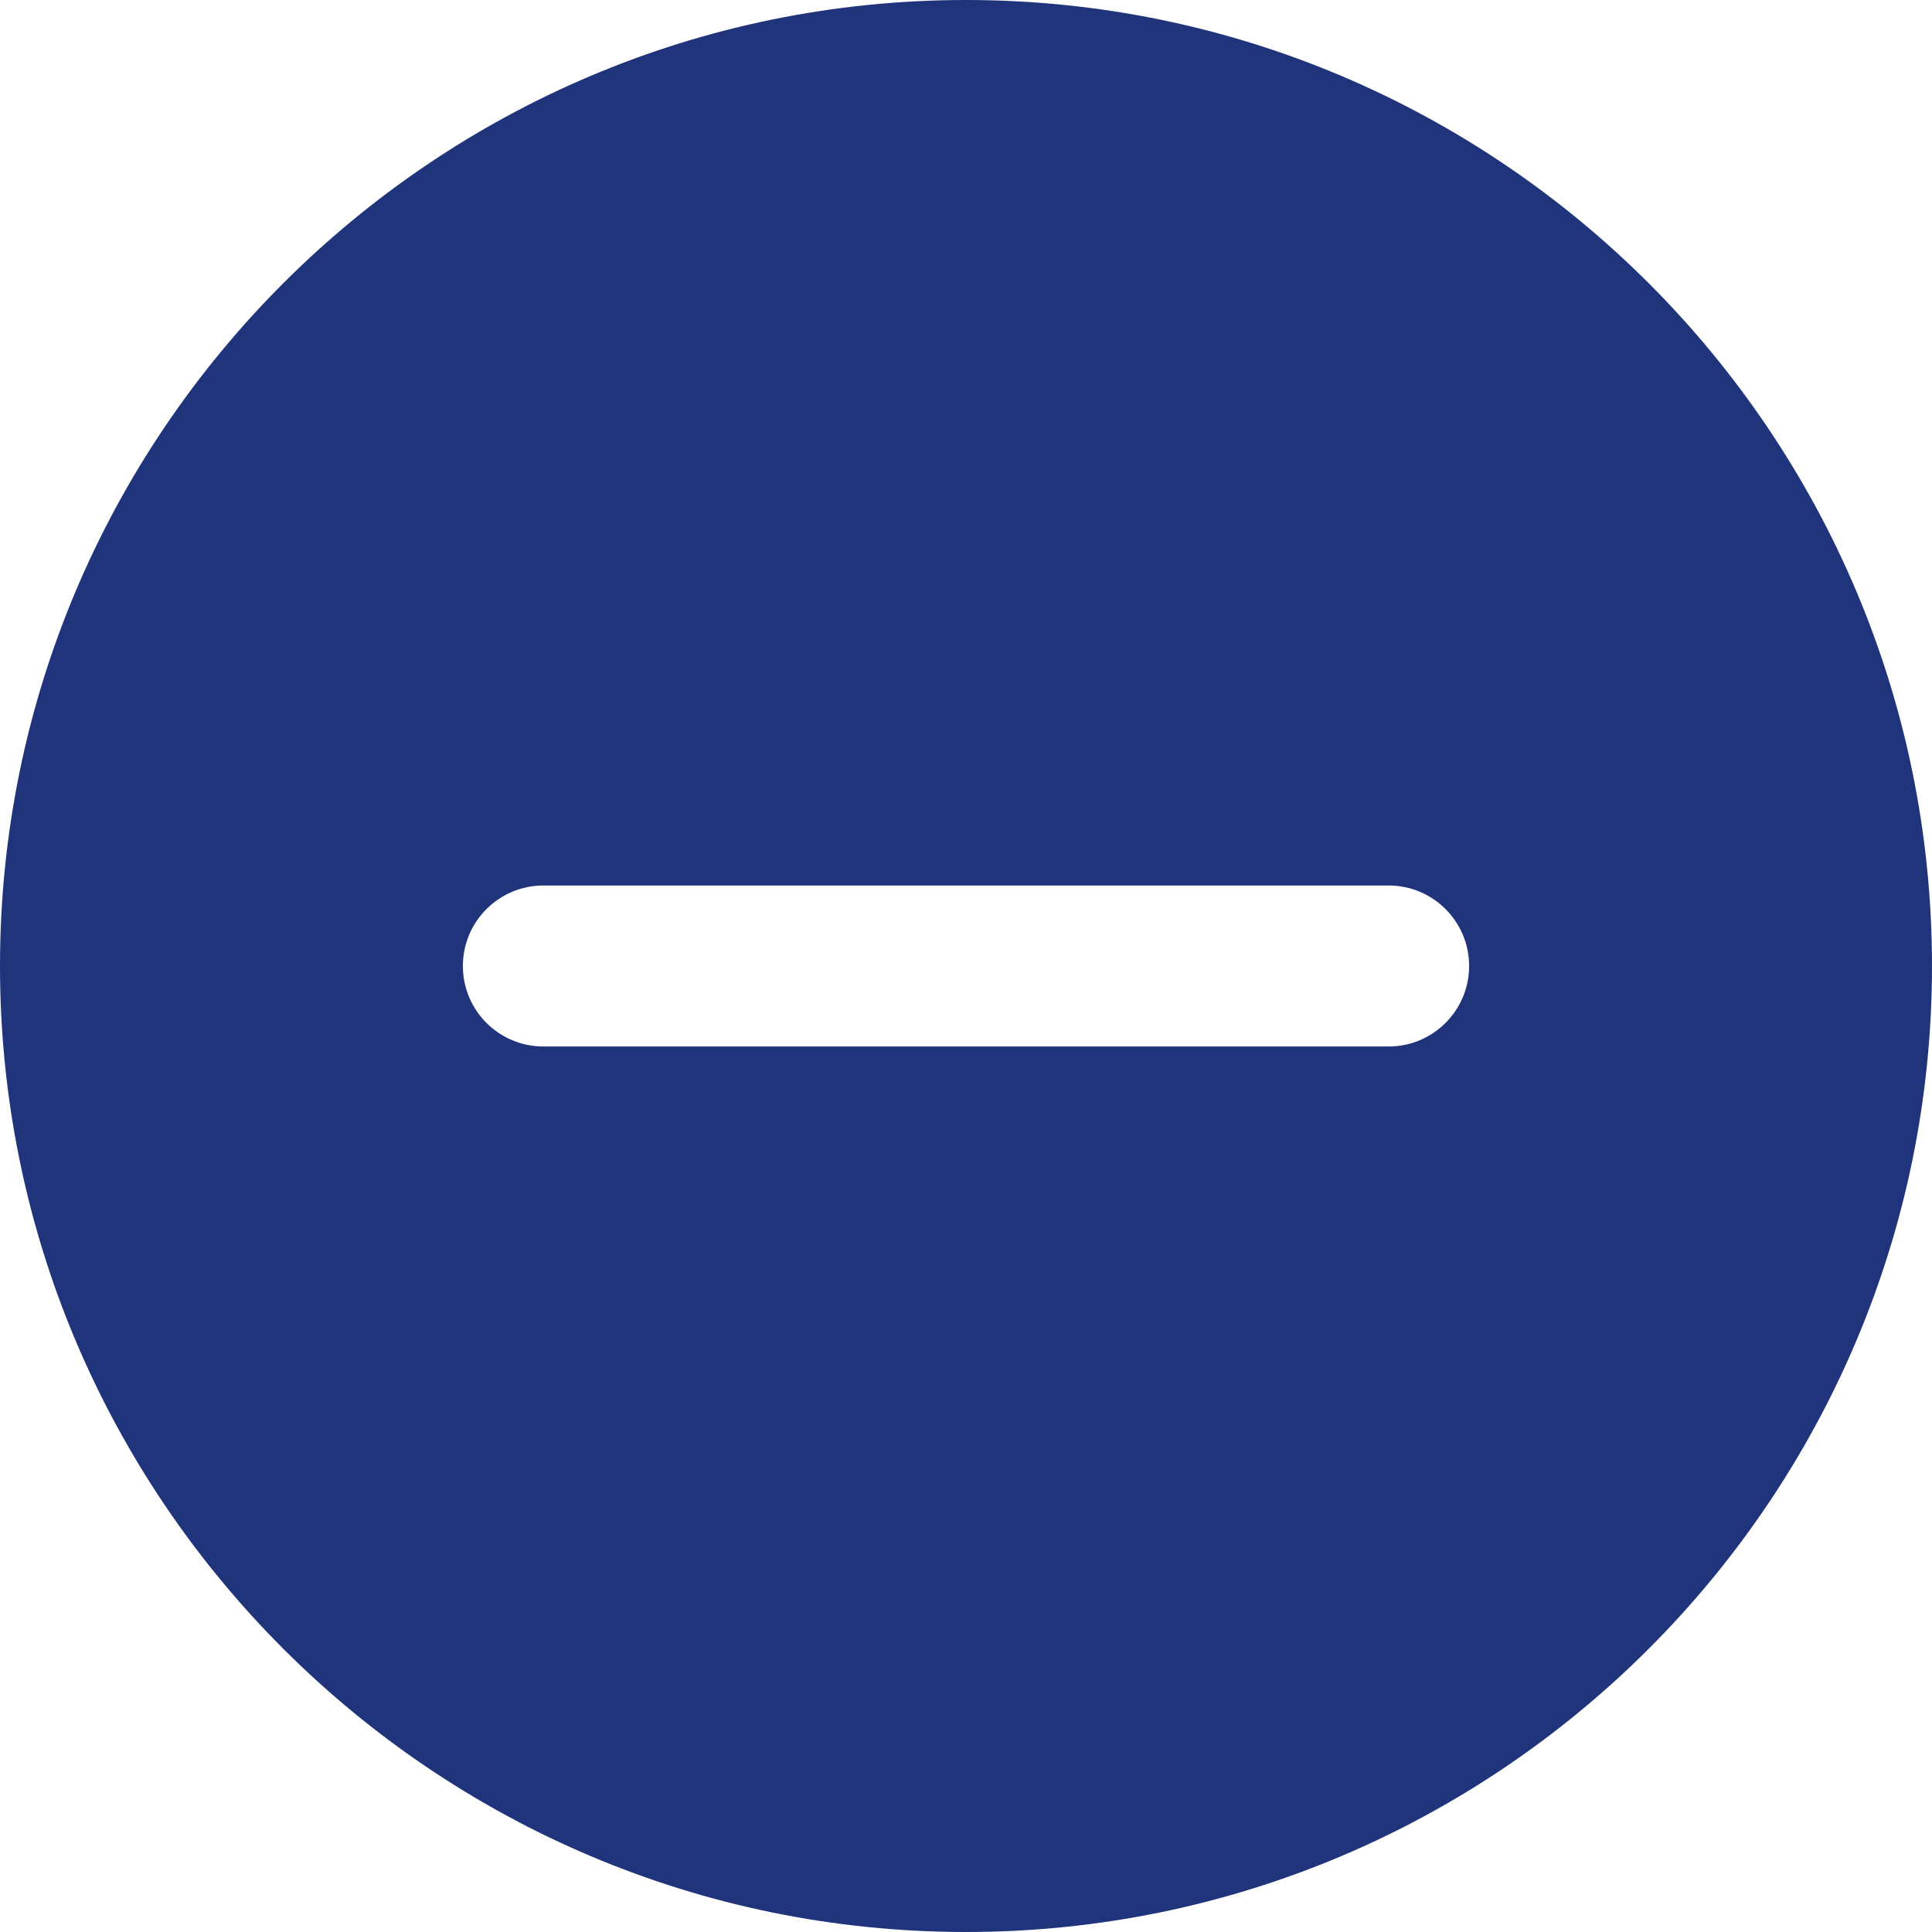 <?xml version="1.0" encoding="UTF-8"?> <svg xmlns="http://www.w3.org/2000/svg" width="512" height="512" viewBox="0 0 512 512" fill="none"><g clip-path="url(#clip0_1003_1733)"><path d="M256 0C114.836 0 0 114.836 0 256C0 397.164 114.836 512 256 512C397.164 512 512 397.164 512 256C512 114.836 397.164 0 256 0ZM368 277.332H144C132.223 277.332 122.668 267.777 122.668 256C122.668 244.223 132.223 234.668 144 234.668H368C379.777 234.668 389.332 244.223 389.332 256C389.332 267.777 379.777 277.332 368 277.332Z" fill="#20347B"></path></g><defs><clipPath id="clip0_1003_1733"><rect width="512" height="512" fill="white"></rect></clipPath></defs></svg> 